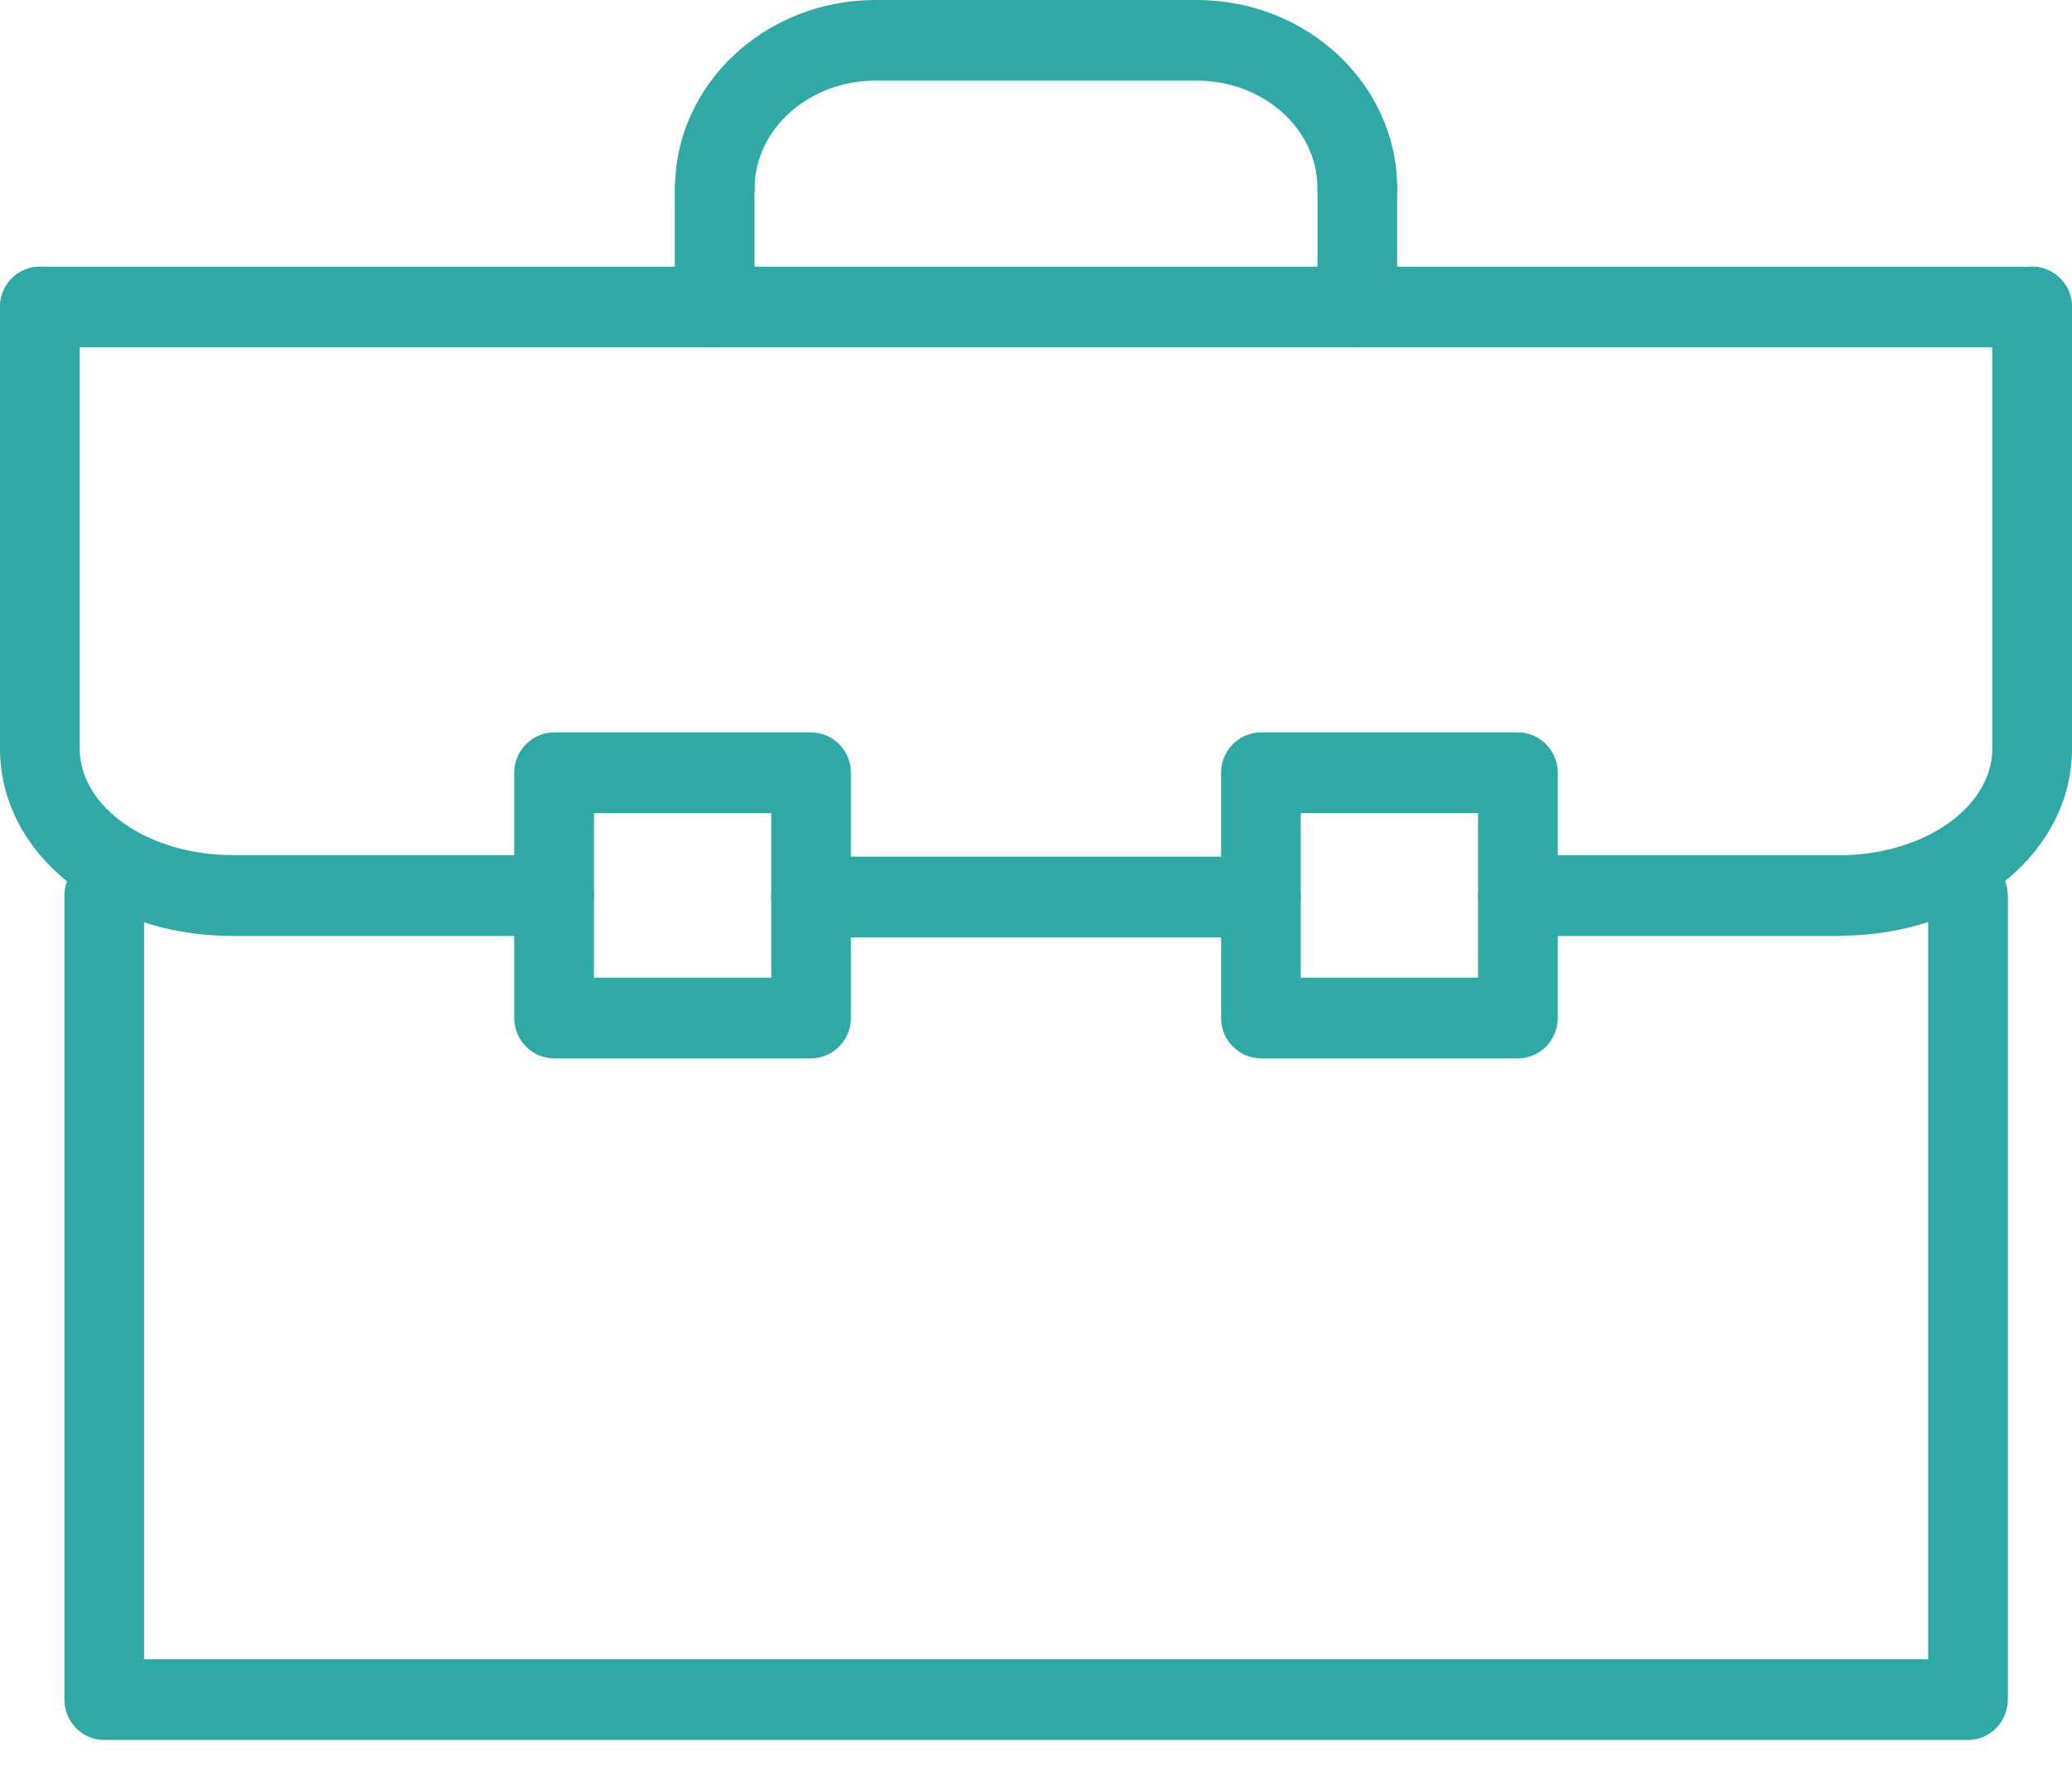 <svg width="28" height="24" viewBox="0 0 28 24" fill="none" xmlns="http://www.w3.org/2000/svg">
  <path d="M24.855 12.649H20.513C20.216 12.649 19.974 12.403 19.974 12.104C19.974 11.804 20.216 11.558 20.513 11.558H24.855C25.994 11.558 26.923 10.909 26.923 10.116V4.149C26.923 3.849 27.165 3.604 27.462 3.604C27.758 3.604 28 3.849 28 4.149V10.114C28 11.534 26.619 12.646 24.855 12.646V12.649ZM7.485 12.649H3.145C1.381 12.649 0 11.537 0 10.116V4.149C0 3.849 0.242 3.604 0.538 3.604C0.835 3.604 1.077 3.849 1.077 4.149V10.114C1.077 10.909 2.003 11.556 3.145 11.556H7.487C7.783 11.556 8.026 11.801 8.026 12.101C8.026 12.401 7.783 12.646 7.487 12.646L7.485 12.649Z" fill="#30A9A6"/>
  <path d="M26.592 23.515H1.408C1.112 23.515 0.87 23.269 0.87 22.969V12.104C0.87 11.804 1.112 11.558 1.408 11.558C1.704 11.558 1.947 11.804 1.947 12.104V22.424H26.056V12.104C26.056 11.804 26.299 11.558 26.595 11.558C26.891 11.558 27.133 11.804 27.133 12.104V22.969C27.133 23.269 26.891 23.515 26.595 23.515H26.592Z" fill="#30A9A6"/>
  <path d="M18.343 3.091C18.047 3.091 17.804 2.846 17.804 2.546C17.804 1.742 17.072 1.09 16.173 1.09H11.83C10.931 1.09 10.198 1.745 10.198 2.546C10.198 2.846 9.956 3.091 9.66 3.091C9.364 3.091 9.122 2.846 9.122 2.546C9.122 1.142 10.338 0 11.83 0H16.173C17.667 0 18.881 1.142 18.881 2.546C18.881 2.846 18.639 3.091 18.343 3.091Z" fill="#30A9A6"/>
  <path d="M10.96 14.303H7.487C7.191 14.303 6.949 14.058 6.949 13.758V10.443C6.949 10.143 7.191 9.898 7.487 9.898H10.96C11.257 9.898 11.499 10.143 11.499 10.443V13.758C11.499 14.058 11.257 14.303 10.96 14.303ZM8.026 13.213H10.422V10.989H8.026V13.213Z" fill="#30A9A6"/>
  <path d="M27.462 4.693H0.538C0.242 4.693 0 4.448 0 4.149C0 3.849 0.242 3.604 0.538 3.604H27.462C27.758 3.604 28 3.849 28 4.149C28 4.448 27.758 4.693 27.462 4.693Z" fill="#30A9A6"/>
  <path d="M20.513 14.303H17.04C16.744 14.303 16.501 14.058 16.501 13.758V10.443C16.501 10.143 16.744 9.898 17.04 9.898H20.513C20.809 9.898 21.051 10.143 21.051 10.443V13.758C21.051 14.058 20.809 14.303 20.513 14.303ZM17.578 13.213H19.974V10.989H17.578V13.213Z" fill="#30A9A6"/>
  <path d="M17.04 12.667H10.96C10.664 12.667 10.422 12.422 10.422 12.122C10.422 11.823 10.664 11.577 10.96 11.577H17.04C17.336 11.577 17.578 11.823 17.578 12.122C17.578 12.422 17.336 12.667 17.04 12.667Z" fill="#30A9A6"/>
  <path d="M9.657 4.694C9.361 4.694 9.119 4.449 9.119 4.149V2.546C9.119 2.246 9.361 2.001 9.657 2.001C9.953 2.001 10.196 2.246 10.196 2.546V4.149C10.196 4.449 9.953 4.694 9.657 4.694Z" fill="#30A9A6"/>
  <path d="M18.343 4.694C18.047 4.694 17.804 4.449 17.804 4.149V2.546C17.804 2.246 18.047 2.001 18.343 2.001C18.639 2.001 18.881 2.246 18.881 2.546V4.149C18.881 4.449 18.639 4.694 18.343 4.694Z" fill="#30A9A6"/>
</svg>

